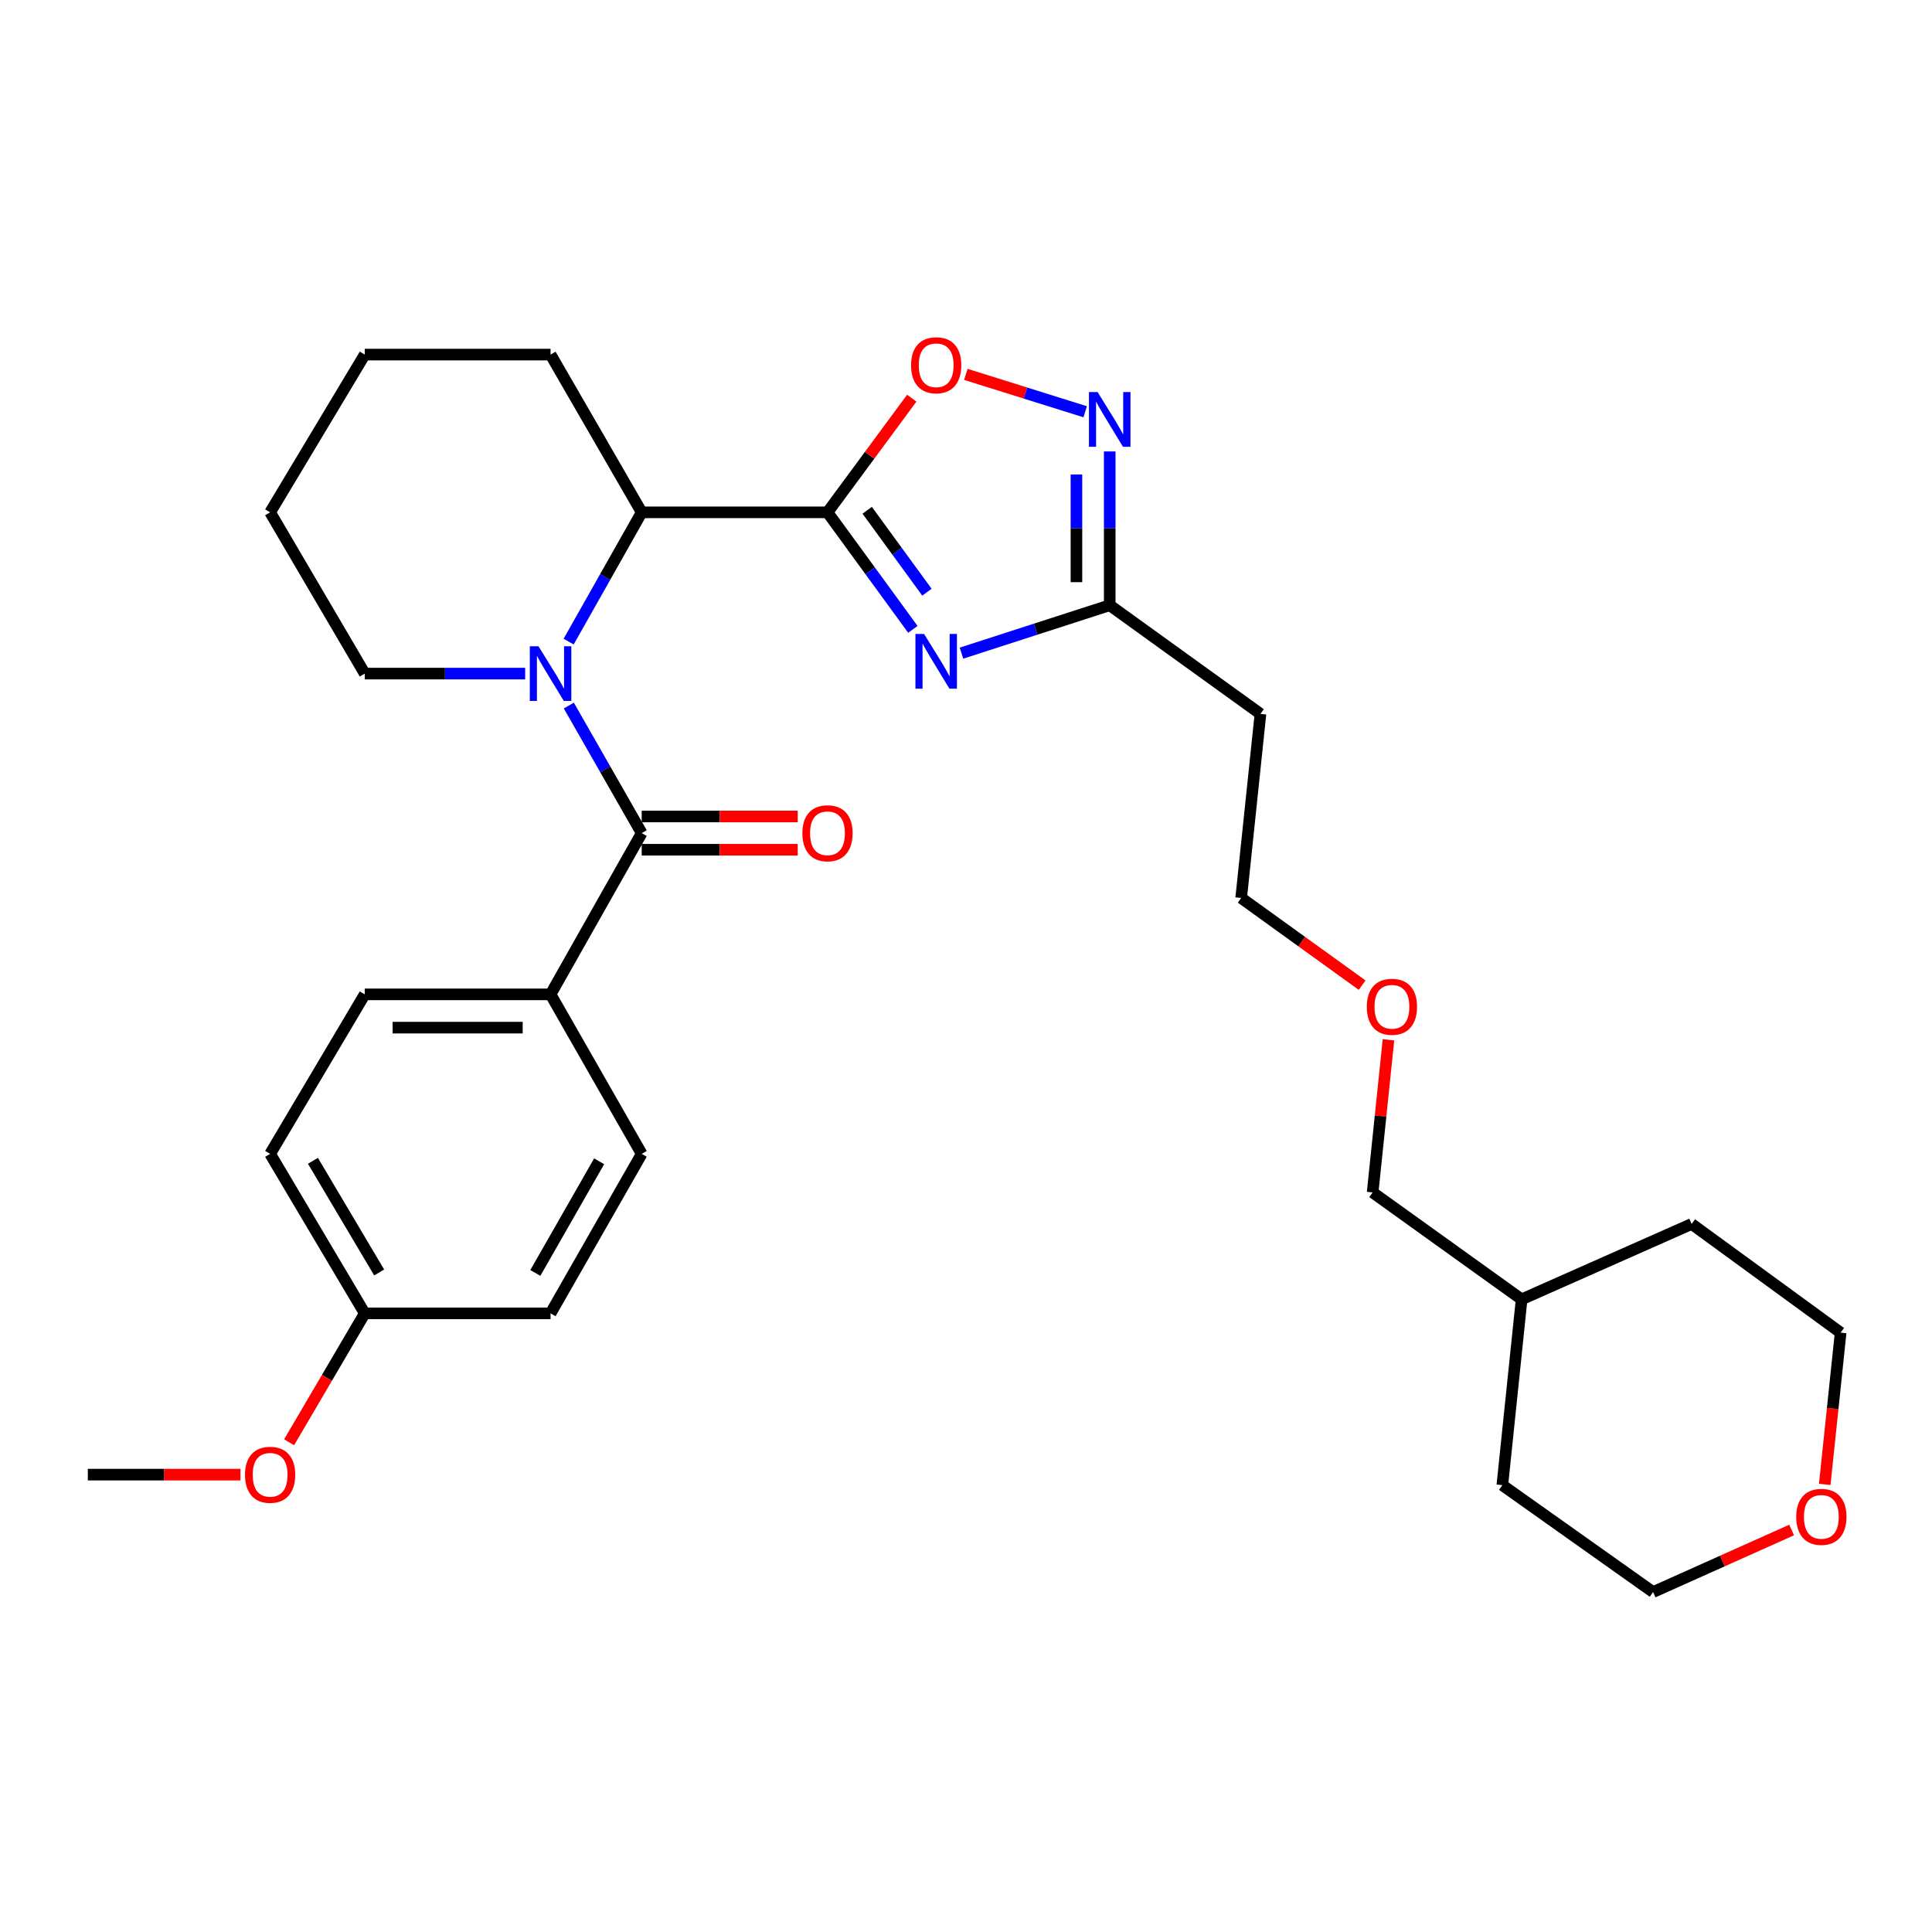 <?xml version='1.0' encoding='iso-8859-1'?>
<svg version='1.1' baseProfile='full'
              xmlns='http://www.w3.org/2000/svg'
                      xmlns:rdkit='http://www.rdkit.org/xml'
                      xmlns:xlink='http://www.w3.org/1999/xlink'
                  xml:space='preserve'
width='1000px' height='1000px' viewBox='0 0 1000 1000'>
<!-- END OF HEADER -->
<rect style='opacity:1.0;fill:#FFFFFF;stroke:none' width='1000' height='1000' x='0' y='0'> </rect>
<path class='bond-0' d='M 428.311,265.185 L 450.403,295.469' style='fill:none;fill-rule:evenodd;stroke:#000000;stroke-width:6px;stroke-linecap:butt;stroke-linejoin:miter;stroke-opacity:1' />
<path class='bond-0' d='M 450.403,295.469 L 472.495,325.753' style='fill:none;fill-rule:evenodd;stroke:#0000FF;stroke-width:6px;stroke-linecap:butt;stroke-linejoin:miter;stroke-opacity:1' />
<path class='bond-0' d='M 448.853,264.119 L 464.317,285.318' style='fill:none;fill-rule:evenodd;stroke:#000000;stroke-width:6px;stroke-linecap:butt;stroke-linejoin:miter;stroke-opacity:1' />
<path class='bond-0' d='M 464.317,285.318 L 479.782,306.517' style='fill:none;fill-rule:evenodd;stroke:#0000FF;stroke-width:6px;stroke-linecap:butt;stroke-linejoin:miter;stroke-opacity:1' />
<path class='bond-1' d='M 428.311,265.185 L 332.144,265.185' style='fill:none;fill-rule:evenodd;stroke:#000000;stroke-width:6px;stroke-linecap:butt;stroke-linejoin:miter;stroke-opacity:1' />
<path class='bond-2' d='M 428.311,265.185 L 450.117,235.641' style='fill:none;fill-rule:evenodd;stroke:#000000;stroke-width:6px;stroke-linecap:butt;stroke-linejoin:miter;stroke-opacity:1' />
<path class='bond-2' d='M 450.117,235.641 L 471.923,206.098' style='fill:none;fill-rule:evenodd;stroke:#FF0000;stroke-width:6px;stroke-linecap:butt;stroke-linejoin:miter;stroke-opacity:1' />
<path class='bond-3' d='M 294.328,332.096 L 313.236,298.64' style='fill:none;fill-rule:evenodd;stroke:#0000FF;stroke-width:6px;stroke-linecap:butt;stroke-linejoin:miter;stroke-opacity:1' />
<path class='bond-3' d='M 313.236,298.64 L 332.144,265.185' style='fill:none;fill-rule:evenodd;stroke:#000000;stroke-width:6px;stroke-linecap:butt;stroke-linejoin:miter;stroke-opacity:1' />
<path class='bond-4' d='M 294.42,365.19 L 313.282,398.201' style='fill:none;fill-rule:evenodd;stroke:#0000FF;stroke-width:6px;stroke-linecap:butt;stroke-linejoin:miter;stroke-opacity:1' />
<path class='bond-4' d='M 313.282,398.201 L 332.144,431.212' style='fill:none;fill-rule:evenodd;stroke:#000000;stroke-width:6px;stroke-linecap:butt;stroke-linejoin:miter;stroke-opacity:1' />
<path class='bond-5' d='M 271.826,348.653 L 230.31,348.653' style='fill:none;fill-rule:evenodd;stroke:#0000FF;stroke-width:6px;stroke-linecap:butt;stroke-linejoin:miter;stroke-opacity:1' />
<path class='bond-5' d='M 230.31,348.653 L 188.795,348.653' style='fill:none;fill-rule:evenodd;stroke:#000000;stroke-width:6px;stroke-linecap:butt;stroke-linejoin:miter;stroke-opacity:1' />
<path class='bond-6' d='M 497.665,338.065 L 536.026,325.666' style='fill:none;fill-rule:evenodd;stroke:#0000FF;stroke-width:6px;stroke-linecap:butt;stroke-linejoin:miter;stroke-opacity:1' />
<path class='bond-6' d='M 536.026,325.666 L 574.387,313.268' style='fill:none;fill-rule:evenodd;stroke:#000000;stroke-width:6px;stroke-linecap:butt;stroke-linejoin:miter;stroke-opacity:1' />
<path class='bond-7' d='M 332.144,431.212 L 284.97,514.681' style='fill:none;fill-rule:evenodd;stroke:#000000;stroke-width:6px;stroke-linecap:butt;stroke-linejoin:miter;stroke-opacity:1' />
<path class='bond-8' d='M 332.144,439.824 L 372.525,439.824' style='fill:none;fill-rule:evenodd;stroke:#000000;stroke-width:6px;stroke-linecap:butt;stroke-linejoin:miter;stroke-opacity:1' />
<path class='bond-8' d='M 372.525,439.824 L 412.906,439.824' style='fill:none;fill-rule:evenodd;stroke:#FF0000;stroke-width:6px;stroke-linecap:butt;stroke-linejoin:miter;stroke-opacity:1' />
<path class='bond-8' d='M 332.144,422.6 L 372.525,422.6' style='fill:none;fill-rule:evenodd;stroke:#000000;stroke-width:6px;stroke-linecap:butt;stroke-linejoin:miter;stroke-opacity:1' />
<path class='bond-8' d='M 372.525,422.6 L 412.906,422.6' style='fill:none;fill-rule:evenodd;stroke:#FF0000;stroke-width:6px;stroke-linecap:butt;stroke-linejoin:miter;stroke-opacity:1' />
<path class='bond-9' d='M 332.144,265.185 L 284.97,183.534' style='fill:none;fill-rule:evenodd;stroke:#000000;stroke-width:6px;stroke-linecap:butt;stroke-linejoin:miter;stroke-opacity:1' />
<path class='bond-10' d='M 499.918,193.778 L 530.807,203.452' style='fill:none;fill-rule:evenodd;stroke:#FF0000;stroke-width:6px;stroke-linecap:butt;stroke-linejoin:miter;stroke-opacity:1' />
<path class='bond-10' d='M 530.807,203.452 L 561.696,213.127' style='fill:none;fill-rule:evenodd;stroke:#0000FF;stroke-width:6px;stroke-linecap:butt;stroke-linejoin:miter;stroke-opacity:1' />
<path class='bond-11' d='M 574.387,233.666 L 574.387,273.467' style='fill:none;fill-rule:evenodd;stroke:#0000FF;stroke-width:6px;stroke-linecap:butt;stroke-linejoin:miter;stroke-opacity:1' />
<path class='bond-11' d='M 574.387,273.467 L 574.387,313.268' style='fill:none;fill-rule:evenodd;stroke:#000000;stroke-width:6px;stroke-linecap:butt;stroke-linejoin:miter;stroke-opacity:1' />
<path class='bond-11' d='M 557.164,245.606 L 557.164,273.467' style='fill:none;fill-rule:evenodd;stroke:#0000FF;stroke-width:6px;stroke-linecap:butt;stroke-linejoin:miter;stroke-opacity:1' />
<path class='bond-11' d='M 557.164,273.467 L 557.164,301.327' style='fill:none;fill-rule:evenodd;stroke:#000000;stroke-width:6px;stroke-linecap:butt;stroke-linejoin:miter;stroke-opacity:1' />
<path class='bond-12' d='M 574.387,313.268 L 652.411,369.513' style='fill:none;fill-rule:evenodd;stroke:#000000;stroke-width:6px;stroke-linecap:butt;stroke-linejoin:miter;stroke-opacity:1' />
<path class='bond-13' d='M 284.97,514.681 L 188.795,514.681' style='fill:none;fill-rule:evenodd;stroke:#000000;stroke-width:6px;stroke-linecap:butt;stroke-linejoin:miter;stroke-opacity:1' />
<path class='bond-13' d='M 270.544,531.904 L 203.221,531.904' style='fill:none;fill-rule:evenodd;stroke:#000000;stroke-width:6px;stroke-linecap:butt;stroke-linejoin:miter;stroke-opacity:1' />
<path class='bond-14' d='M 284.97,514.681 L 332.144,597.24' style='fill:none;fill-rule:evenodd;stroke:#000000;stroke-width:6px;stroke-linecap:butt;stroke-linejoin:miter;stroke-opacity:1' />
<path class='bond-15' d='M 652.411,369.513 L 642.431,464.78' style='fill:none;fill-rule:evenodd;stroke:#000000;stroke-width:6px;stroke-linecap:butt;stroke-linejoin:miter;stroke-opacity:1' />
<path class='bond-16' d='M 944.479,768.322 L 948.593,729.051' style='fill:none;fill-rule:evenodd;stroke:#FF0000;stroke-width:6px;stroke-linecap:butt;stroke-linejoin:miter;stroke-opacity:1' />
<path class='bond-16' d='M 948.593,729.051 L 952.708,689.78' style='fill:none;fill-rule:evenodd;stroke:#000000;stroke-width:6px;stroke-linecap:butt;stroke-linejoin:miter;stroke-opacity:1' />
<path class='bond-17' d='M 927.342,791.928 L 891.487,807.988' style='fill:none;fill-rule:evenodd;stroke:#FF0000;stroke-width:6px;stroke-linecap:butt;stroke-linejoin:miter;stroke-opacity:1' />
<path class='bond-17' d='M 891.487,807.988 L 855.633,824.049' style='fill:none;fill-rule:evenodd;stroke:#000000;stroke-width:6px;stroke-linecap:butt;stroke-linejoin:miter;stroke-opacity:1' />
<path class='bond-18' d='M 188.795,514.681 L 139.812,597.24' style='fill:none;fill-rule:evenodd;stroke:#000000;stroke-width:6px;stroke-linecap:butt;stroke-linejoin:miter;stroke-opacity:1' />
<path class='bond-19' d='M 332.144,597.24 L 284.97,679.799' style='fill:none;fill-rule:evenodd;stroke:#000000;stroke-width:6px;stroke-linecap:butt;stroke-linejoin:miter;stroke-opacity:1' />
<path class='bond-19' d='M 310.114,601.079 L 277.092,658.87' style='fill:none;fill-rule:evenodd;stroke:#000000;stroke-width:6px;stroke-linecap:butt;stroke-linejoin:miter;stroke-opacity:1' />
<path class='bond-20' d='M 188.795,348.653 L 139.812,265.185' style='fill:none;fill-rule:evenodd;stroke:#000000;stroke-width:6px;stroke-linecap:butt;stroke-linejoin:miter;stroke-opacity:1' />
<path class='bond-21' d='M 188.795,679.799 L 284.97,679.799' style='fill:none;fill-rule:evenodd;stroke:#000000;stroke-width:6px;stroke-linecap:butt;stroke-linejoin:miter;stroke-opacity:1' />
<path class='bond-22' d='M 188.795,679.799 L 169.215,713.164' style='fill:none;fill-rule:evenodd;stroke:#000000;stroke-width:6px;stroke-linecap:butt;stroke-linejoin:miter;stroke-opacity:1' />
<path class='bond-22' d='M 169.215,713.164 L 149.636,746.528' style='fill:none;fill-rule:evenodd;stroke:#FF0000;stroke-width:6px;stroke-linecap:butt;stroke-linejoin:miter;stroke-opacity:1' />
<path class='bond-23' d='M 188.795,679.799 L 139.812,597.24' style='fill:none;fill-rule:evenodd;stroke:#000000;stroke-width:6px;stroke-linecap:butt;stroke-linejoin:miter;stroke-opacity:1' />
<path class='bond-23' d='M 196.26,658.627 L 161.972,600.835' style='fill:none;fill-rule:evenodd;stroke:#000000;stroke-width:6px;stroke-linecap:butt;stroke-linejoin:miter;stroke-opacity:1' />
<path class='bond-24' d='M 284.97,183.534 L 188.795,183.534' style='fill:none;fill-rule:evenodd;stroke:#000000;stroke-width:6px;stroke-linecap:butt;stroke-linejoin:miter;stroke-opacity:1' />
<path class='bond-25' d='M 124.453,763.268 L 84.954,763.268' style='fill:none;fill-rule:evenodd;stroke:#FF0000;stroke-width:6px;stroke-linecap:butt;stroke-linejoin:miter;stroke-opacity:1' />
<path class='bond-25' d='M 84.954,763.268 L 45.455,763.268' style='fill:none;fill-rule:evenodd;stroke:#000000;stroke-width:6px;stroke-linecap:butt;stroke-linejoin:miter;stroke-opacity:1' />
<path class='bond-26' d='M 705.05,509.92 L 673.74,487.35' style='fill:none;fill-rule:evenodd;stroke:#FF0000;stroke-width:6px;stroke-linecap:butt;stroke-linejoin:miter;stroke-opacity:1' />
<path class='bond-26' d='M 673.74,487.35 L 642.431,464.78' style='fill:none;fill-rule:evenodd;stroke:#000000;stroke-width:6px;stroke-linecap:butt;stroke-linejoin:miter;stroke-opacity:1' />
<path class='bond-27' d='M 718.672,538.202 L 714.573,577.701' style='fill:none;fill-rule:evenodd;stroke:#FF0000;stroke-width:6px;stroke-linecap:butt;stroke-linejoin:miter;stroke-opacity:1' />
<path class='bond-27' d='M 714.573,577.701 L 710.474,617.2' style='fill:none;fill-rule:evenodd;stroke:#000000;stroke-width:6px;stroke-linecap:butt;stroke-linejoin:miter;stroke-opacity:1' />
<path class='bond-28' d='M 787.589,672.537 L 710.474,617.2' style='fill:none;fill-rule:evenodd;stroke:#000000;stroke-width:6px;stroke-linecap:butt;stroke-linejoin:miter;stroke-opacity:1' />
<path class='bond-29' d='M 787.589,672.537 L 777.609,768.712' style='fill:none;fill-rule:evenodd;stroke:#000000;stroke-width:6px;stroke-linecap:butt;stroke-linejoin:miter;stroke-opacity:1' />
<path class='bond-30' d='M 787.589,672.537 L 875.593,633.525' style='fill:none;fill-rule:evenodd;stroke:#000000;stroke-width:6px;stroke-linecap:butt;stroke-linejoin:miter;stroke-opacity:1' />
<path class='bond-31' d='M 952.708,689.78 L 875.593,633.525' style='fill:none;fill-rule:evenodd;stroke:#000000;stroke-width:6px;stroke-linecap:butt;stroke-linejoin:miter;stroke-opacity:1' />
<path class='bond-32' d='M 855.633,824.049 L 777.609,768.712' style='fill:none;fill-rule:evenodd;stroke:#000000;stroke-width:6px;stroke-linecap:butt;stroke-linejoin:miter;stroke-opacity:1' />
<path class='bond-33' d='M 139.812,265.185 L 188.795,183.534' style='fill:none;fill-rule:evenodd;stroke:#000000;stroke-width:6px;stroke-linecap:butt;stroke-linejoin:miter;stroke-opacity:1' />
<path  class='atom-1' d='M 278.71 334.493
L 287.99 349.493
Q 288.91 350.973, 290.39 353.653
Q 291.87 356.333, 291.95 356.493
L 291.95 334.493
L 295.71 334.493
L 295.71 362.813
L 291.83 362.813
L 281.87 346.413
Q 280.71 344.493, 279.47 342.293
Q 278.27 340.093, 277.91 339.413
L 277.91 362.813
L 274.23 362.813
L 274.23 334.493
L 278.71 334.493
' fill='#0000FF'/>
<path  class='atom-2' d='M 478.305 328.139
L 487.585 343.139
Q 488.505 344.619, 489.985 347.299
Q 491.465 349.979, 491.545 350.139
L 491.545 328.139
L 495.305 328.139
L 495.305 356.459
L 491.425 356.459
L 481.465 340.059
Q 480.305 338.139, 479.065 335.939
Q 477.865 333.739, 477.505 333.059
L 477.505 356.459
L 473.825 356.459
L 473.825 328.139
L 478.305 328.139
' fill='#0000FF'/>
<path  class='atom-5' d='M 471.565 189.049
Q 471.565 182.249, 474.925 178.449
Q 478.285 174.649, 484.565 174.649
Q 490.845 174.649, 494.205 178.449
Q 497.565 182.249, 497.565 189.049
Q 497.565 195.929, 494.165 199.849
Q 490.765 203.729, 484.565 203.729
Q 478.325 203.729, 474.925 199.849
Q 471.565 195.969, 471.565 189.049
M 484.565 200.529
Q 488.885 200.529, 491.205 197.649
Q 493.565 194.729, 493.565 189.049
Q 493.565 183.489, 491.205 180.689
Q 488.885 177.849, 484.565 177.849
Q 480.245 177.849, 477.885 180.649
Q 475.565 183.449, 475.565 189.049
Q 475.565 194.769, 477.885 197.649
Q 480.245 200.529, 484.565 200.529
' fill='#FF0000'/>
<path  class='atom-6' d='M 568.127 202.942
L 577.407 217.942
Q 578.327 219.422, 579.807 222.102
Q 581.287 224.782, 581.367 224.942
L 581.367 202.942
L 585.127 202.942
L 585.127 231.262
L 581.247 231.262
L 571.287 214.862
Q 570.127 212.942, 568.887 210.742
Q 567.687 208.542, 567.327 207.862
L 567.327 231.262
L 563.647 231.262
L 563.647 202.942
L 568.127 202.942
' fill='#0000FF'/>
<path  class='atom-9' d='M 415.311 431.292
Q 415.311 424.492, 418.671 420.692
Q 422.031 416.892, 428.311 416.892
Q 434.591 416.892, 437.951 420.692
Q 441.311 424.492, 441.311 431.292
Q 441.311 438.172, 437.911 442.092
Q 434.511 445.972, 428.311 445.972
Q 422.071 445.972, 418.671 442.092
Q 415.311 438.212, 415.311 431.292
M 428.311 442.772
Q 432.631 442.772, 434.951 439.892
Q 437.311 436.972, 437.311 431.292
Q 437.311 425.732, 434.951 422.932
Q 432.631 420.092, 428.311 420.092
Q 423.991 420.092, 421.631 422.892
Q 419.311 425.692, 419.311 431.292
Q 419.311 437.012, 421.631 439.892
Q 423.991 442.772, 428.311 442.772
' fill='#FF0000'/>
<path  class='atom-11' d='M 929.728 785.117
Q 929.728 778.317, 933.088 774.517
Q 936.448 770.717, 942.728 770.717
Q 949.008 770.717, 952.368 774.517
Q 955.728 778.317, 955.728 785.117
Q 955.728 791.997, 952.328 795.917
Q 948.928 799.797, 942.728 799.797
Q 936.488 799.797, 933.088 795.917
Q 929.728 792.037, 929.728 785.117
M 942.728 796.597
Q 947.048 796.597, 949.368 793.717
Q 951.728 790.797, 951.728 785.117
Q 951.728 779.557, 949.368 776.757
Q 947.048 773.917, 942.728 773.917
Q 938.408 773.917, 936.048 776.717
Q 933.728 779.517, 933.728 785.117
Q 933.728 790.837, 936.048 793.717
Q 938.408 796.597, 942.728 796.597
' fill='#FF0000'/>
<path  class='atom-19' d='M 126.812 763.348
Q 126.812 756.548, 130.172 752.748
Q 133.532 748.948, 139.812 748.948
Q 146.092 748.948, 149.452 752.748
Q 152.812 756.548, 152.812 763.348
Q 152.812 770.228, 149.412 774.148
Q 146.012 778.028, 139.812 778.028
Q 133.572 778.028, 130.172 774.148
Q 126.812 770.268, 126.812 763.348
M 139.812 774.828
Q 144.132 774.828, 146.452 771.948
Q 148.812 769.028, 148.812 763.348
Q 148.812 757.788, 146.452 754.988
Q 144.132 752.148, 139.812 752.148
Q 135.492 752.148, 133.132 754.948
Q 130.812 757.748, 130.812 763.348
Q 130.812 769.068, 133.132 771.948
Q 135.492 774.828, 139.812 774.828
' fill='#FF0000'/>
<path  class='atom-20' d='M 707.455 521.105
Q 707.455 514.305, 710.815 510.505
Q 714.175 506.705, 720.455 506.705
Q 726.735 506.705, 730.095 510.505
Q 733.455 514.305, 733.455 521.105
Q 733.455 527.985, 730.055 531.905
Q 726.655 535.785, 720.455 535.785
Q 714.215 535.785, 710.815 531.905
Q 707.455 528.025, 707.455 521.105
M 720.455 532.585
Q 724.775 532.585, 727.095 529.705
Q 729.455 526.785, 729.455 521.105
Q 729.455 515.545, 727.095 512.745
Q 724.775 509.905, 720.455 509.905
Q 716.135 509.905, 713.775 512.705
Q 711.455 515.505, 711.455 521.105
Q 711.455 526.825, 713.775 529.705
Q 716.135 532.585, 720.455 532.585
' fill='#FF0000'/>
</svg>
